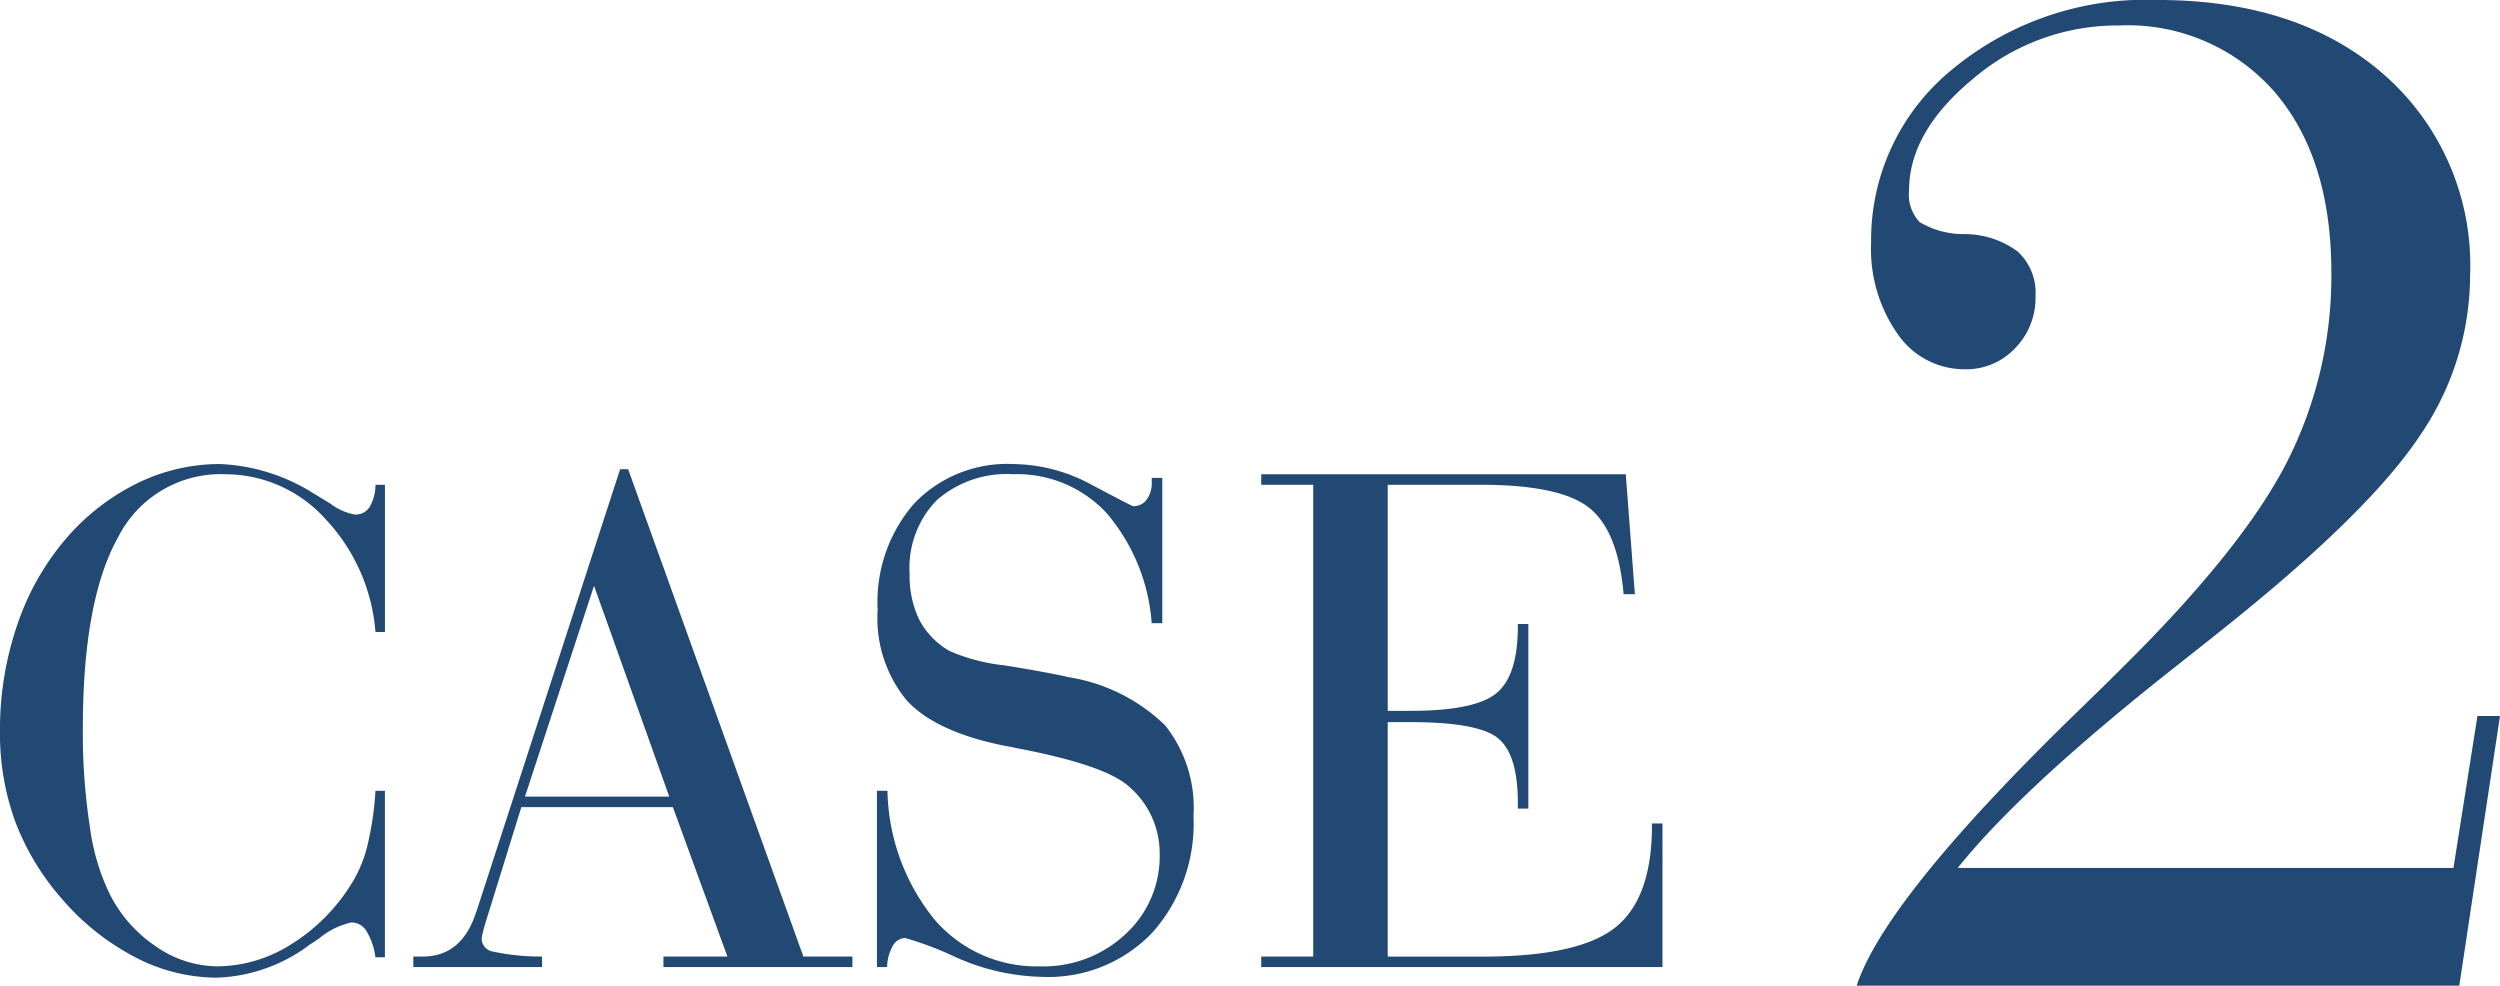 <svg xmlns="http://www.w3.org/2000/svg" width="134.346" height="52.969"><g data-name="グループ 7897" fill="#224874"><path data-name="パス 6146" d="M20.176 42.496h.508v8.946h-.508a3.622 3.622 0 00-.479-1.4.952.952 0 00-.807-.473 4.08 4.08 0 00-1.738.859q-.371.254-.566.371l-.039.039a8.783 8.783 0 01-4.9 1.7 9.537 9.537 0 01-4.385-1.1 13.255 13.255 0 01-3.942-3.141 13.6 13.6 0 01-2.51-4.17 13.871 13.871 0 01-.811-4.834 17.394 17.394 0 01.918-5.684 13.994 13.994 0 012.617-4.648 12.047 12.047 0 013.818-2.979 10.045 10.045 0 014.463-1.045 10.183 10.183 0 015.1 1.621q.176.1.293.176l.547.332a3.043 3.043 0 001.328.586.884.884 0 00.781-.41 2.37 2.37 0 00.313-1.191h.508v7.91h-.508a10 10 0 00-2.7-6.084 7.256 7.256 0 00-5.387-2.392 6.172 6.172 0 00-5.743 3.384q-1.895 3.389-1.895 10.264a33.265 33.265 0 00.382 5.336 11.76 11.76 0 001.1 3.652 7.419 7.419 0 002.51 2.783 5.847 5.847 0 003.235 1.026 7.487 7.487 0 003.9-1.143 10.012 10.012 0 003.232-3.174 7 7 0 00.908-2.07 16.671 16.671 0 00.457-3.047zm8.035.313h7.754l-4.043-11.328zm-6 9.16v-.566h.508q2.109 0 2.871-2.4l.02-.039 7.715-23.75h.43l9.417 26.189h2.636v.566H35.652v-.566h3.438l-2.93-8.028h-8.145l-1.973 6.367q-.059.2-.107.41a1.621 1.621 0 00-.049.293.707.707 0 00.566.684 12.209 12.209 0 002.676.273v.567zm24.914-9.473h.565a11.331 11.331 0 002.51 6.895 7.215 7.215 0 005.69 2.539 6.435 6.435 0 004.59-1.729 5.672 5.672 0 001.84-4.306 4.77 4.77 0 00-.43-2.012 4.754 4.754 0 00-1.25-1.641q-1.309-1.152-6.074-2.051-.352-.078-.508-.1-3.75-.742-5.322-2.441a6.934 6.934 0 01-1.572-4.881 8.044 8.044 0 011.973-5.723 6.924 6.924 0 015.313-2.109 9.015 9.015 0 014.247 1.132q2.139 1.133 2.2 1.133a.871.871 0 00.723-.352 1.52 1.52 0 00.273-.957v-.215h.566v7.813h-.569a10.25 10.25 0 00-2.422-5.918 6.563 6.563 0 00-5.02-2.09 5.7 5.7 0 00-4.111 1.4 5.2 5.2 0 00-1.455 3.936 5.442 5.442 0 00.508 2.468 4.229 4.229 0 001.621 1.689 10.008 10.008 0 002.979.781q2.295.371 3.506.645a9.623 9.623 0 015.107 2.567 7.1 7.1 0 011.533 4.873 8.8 8.8 0 01-2.226 6.291 7.724 7.724 0 01-5.9 2.363 11.909 11.909 0 01-4.62-1.045 18.409 18.409 0 00-2.742-1.044.776.776 0 00-.674.43 2.408 2.408 0 00-.302 1.132h-.547zm23.445 8.907V26.051h-2.793v-.566h19.59l.488 6.445h-.605q-.293-3.4-1.846-4.639t-5.83-1.24h-5v12.148h1.23q3.457 0 4.609-.947t1.152-3.564v-.156h.566v9.922h-.566v-.332q0-2.559-1.045-3.437t-4.717-.879h-1.23v12.6h5.117q5.137 0 7.109-1.562t1.974-5.475v-.117h.566v7.717H67.777v-.566z"/><path data-name="パス 6145" d="M99.775 52.969q1.562-4.766 12.188-15.039 1.367-1.328 2.027-1.992 6.527-6.446 8.91-11.114a22.055 22.055 0 002.383-10.175q0-6.172-3.066-9.727a10.488 10.488 0 00-8.379-3.553 11.926 11.926 0 00-7.793 2.852q-3.455 2.848-3.455 6.014a2.152 2.152 0 00.566 1.7 4.6 4.6 0 002.4.645 4.786 4.786 0 012.871.938 3.014 3.014 0 01.957 2.422 3.842 3.842 0 01-1.094 2.771 3.6 3.6 0 01-2.7 1.133 4.348 4.348 0 01-3.613-1.895 7.936 7.936 0 01-1.426-4.9 11.806 11.806 0 014.336-9.3 16.294 16.294 0 0111.055-3.75q7.617 0 12.207 4.043a13.632 13.632 0 014.59 10.762 15.28 15.28 0 01-2.637 8.516q-2.632 4.024-10.092 10.04-1.016.82-3.047 2.422-8.282 6.523-11.758 10.859h26.64l1.289-8.164h1.211l-2.187 14.492z"/></g></svg>